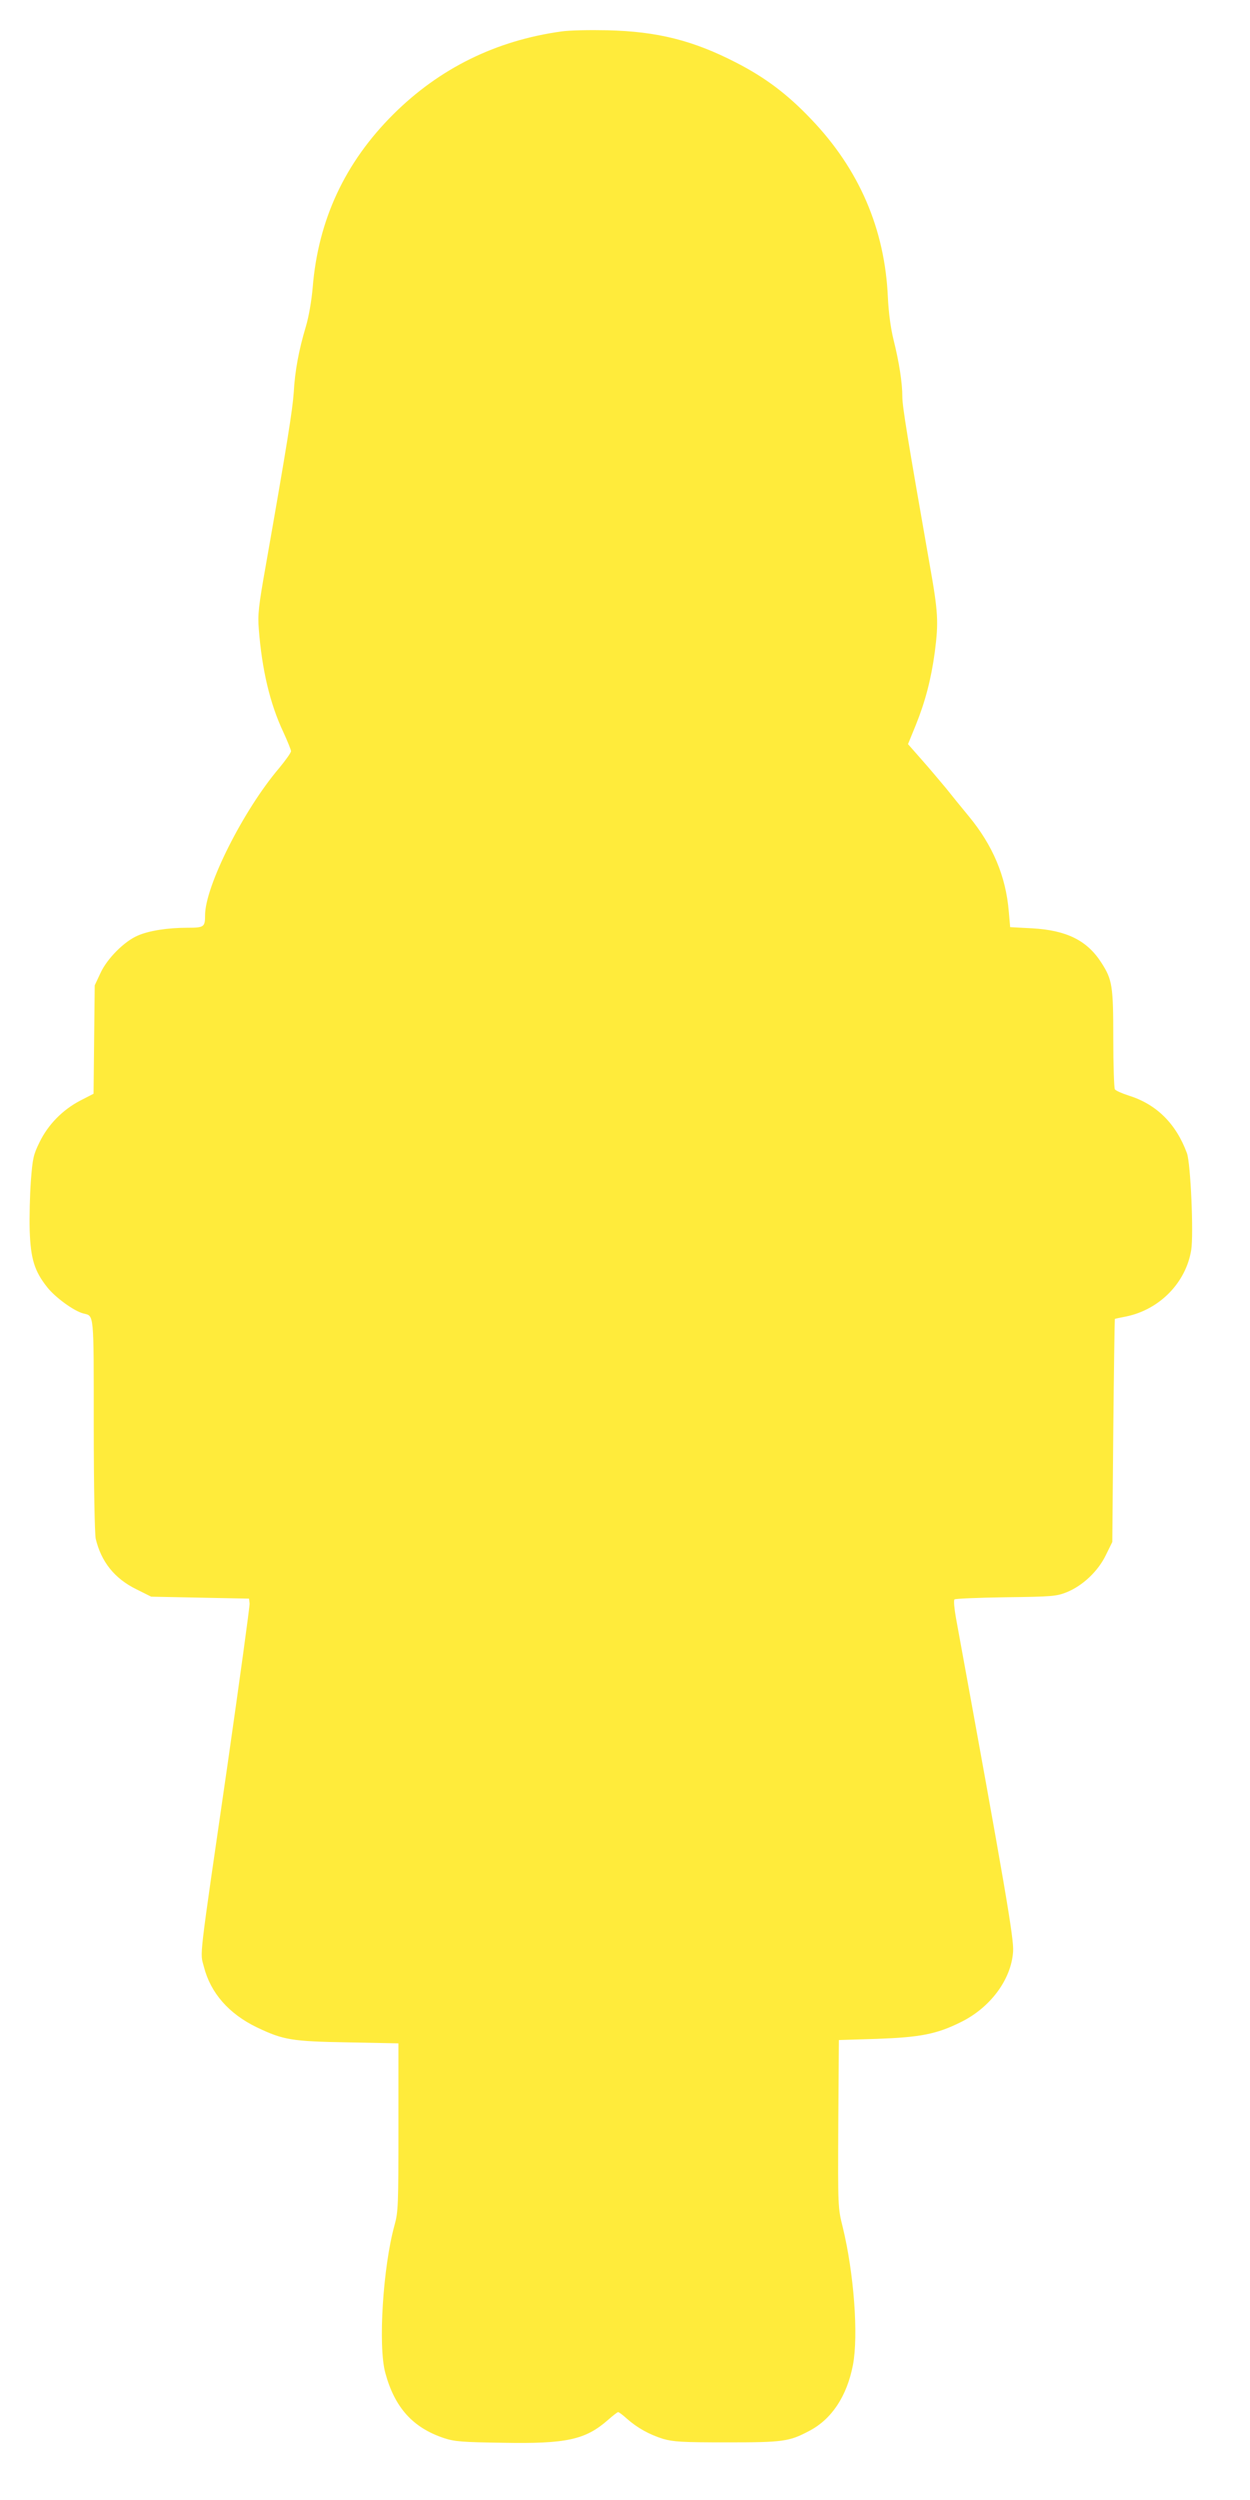 <?xml version="1.0" standalone="no"?>
<!DOCTYPE svg PUBLIC "-//W3C//DTD SVG 20010904//EN"
 "http://www.w3.org/TR/2001/REC-SVG-20010904/DTD/svg10.dtd">
<svg version="1.0" xmlns="http://www.w3.org/2000/svg"
 width="640pt" height="1280pt" viewBox="0 0 640 1280"
 preserveAspectRatio="xMidYMid meet">
<g transform="translate(0,1280) scale(0.1,-0.1)"
fill="#ffeb3b" stroke="none">
<path d="M2875 12639 c-335 -46 -625 -189 -861 -424 -248 -247 -385 -541 -413
-887 -6 -69 -20 -150 -35 -200 -36 -120 -56 -227 -62 -337 -6 -88 -33 -260
-144 -891 -36 -203 -41 -247 -35 -320 16 -208 57 -383 126 -529 21 -46 39 -90
39 -97 0 -8 -28 -47 -61 -87 -183 -215 -379 -605 -379 -753 0 -60 -5 -64 -89
-64 -102 0 -198 -15 -255 -40 -69 -29 -158 -118 -192 -193 l-29 -62 -3 -277
-3 -278 -68 -35 c-90 -47 -164 -122 -208 -212 -32 -65 -36 -83 -45 -200 -5
-70 -8 -184 -6 -253 5 -145 24 -208 90 -291 41 -52 137 -122 185 -134 55 -14
53 13 53 -569 0 -320 5 -558 10 -584 28 -118 96 -204 208 -259 l76 -38 250 -5
251 -5 3 -25 c1 -14 -50 -385 -113 -825 -151 -1040 -141 -956 -121 -1035 34
-134 128 -241 271 -310 136 -65 179 -72 468 -77 l257 -5 0 -429 c0 -399 -1
-434 -20 -502 -59 -213 -85 -619 -47 -757 48 -177 141 -280 300 -333 54 -18
94 -21 302 -24 324 -6 422 15 538 117 25 22 48 40 52 40 4 0 24 -15 45 -34 52
-46 114 -81 185 -103 52 -15 97 -18 325 -18 289 0 320 4 422 58 116 60 194
178 225 338 29 152 5 471 -52 705 -25 100 -25 103 -23 530 l3 429 195 6 c221
8 305 24 428 85 152 74 260 219 269 362 5 64 -39 321 -293 1711 -8 46 -12 87
-7 92 4 4 123 9 263 11 239 3 259 5 312 26 81 33 160 107 200 190 l33 67 5
570 c3 313 7 571 8 572 1 1 28 7 60 13 170 36 304 173 331 340 13 81 -3 445
-22 496 -56 152 -157 251 -299 295 -34 11 -66 25 -70 32 -4 7 -8 123 -8 258 0
272 -5 303 -61 390 -73 114 -178 166 -354 176 l-113 6 -7 80 c-15 181 -82 339
-205 488 -38 46 -91 111 -117 144 -27 32 -81 97 -121 142 l-73 83 40 98 c48
119 78 233 97 372 20 156 18 203 -27 455 -112 638 -139 804 -139 853 0 71 -16
176 -45 292 -15 61 -25 138 -29 216 -15 351 -147 658 -395 916 -120 126 -233
211 -381 287 -221 114 -404 160 -660 166 -91 2 -196 0 -235 -6z"/>
</g>
</svg>
